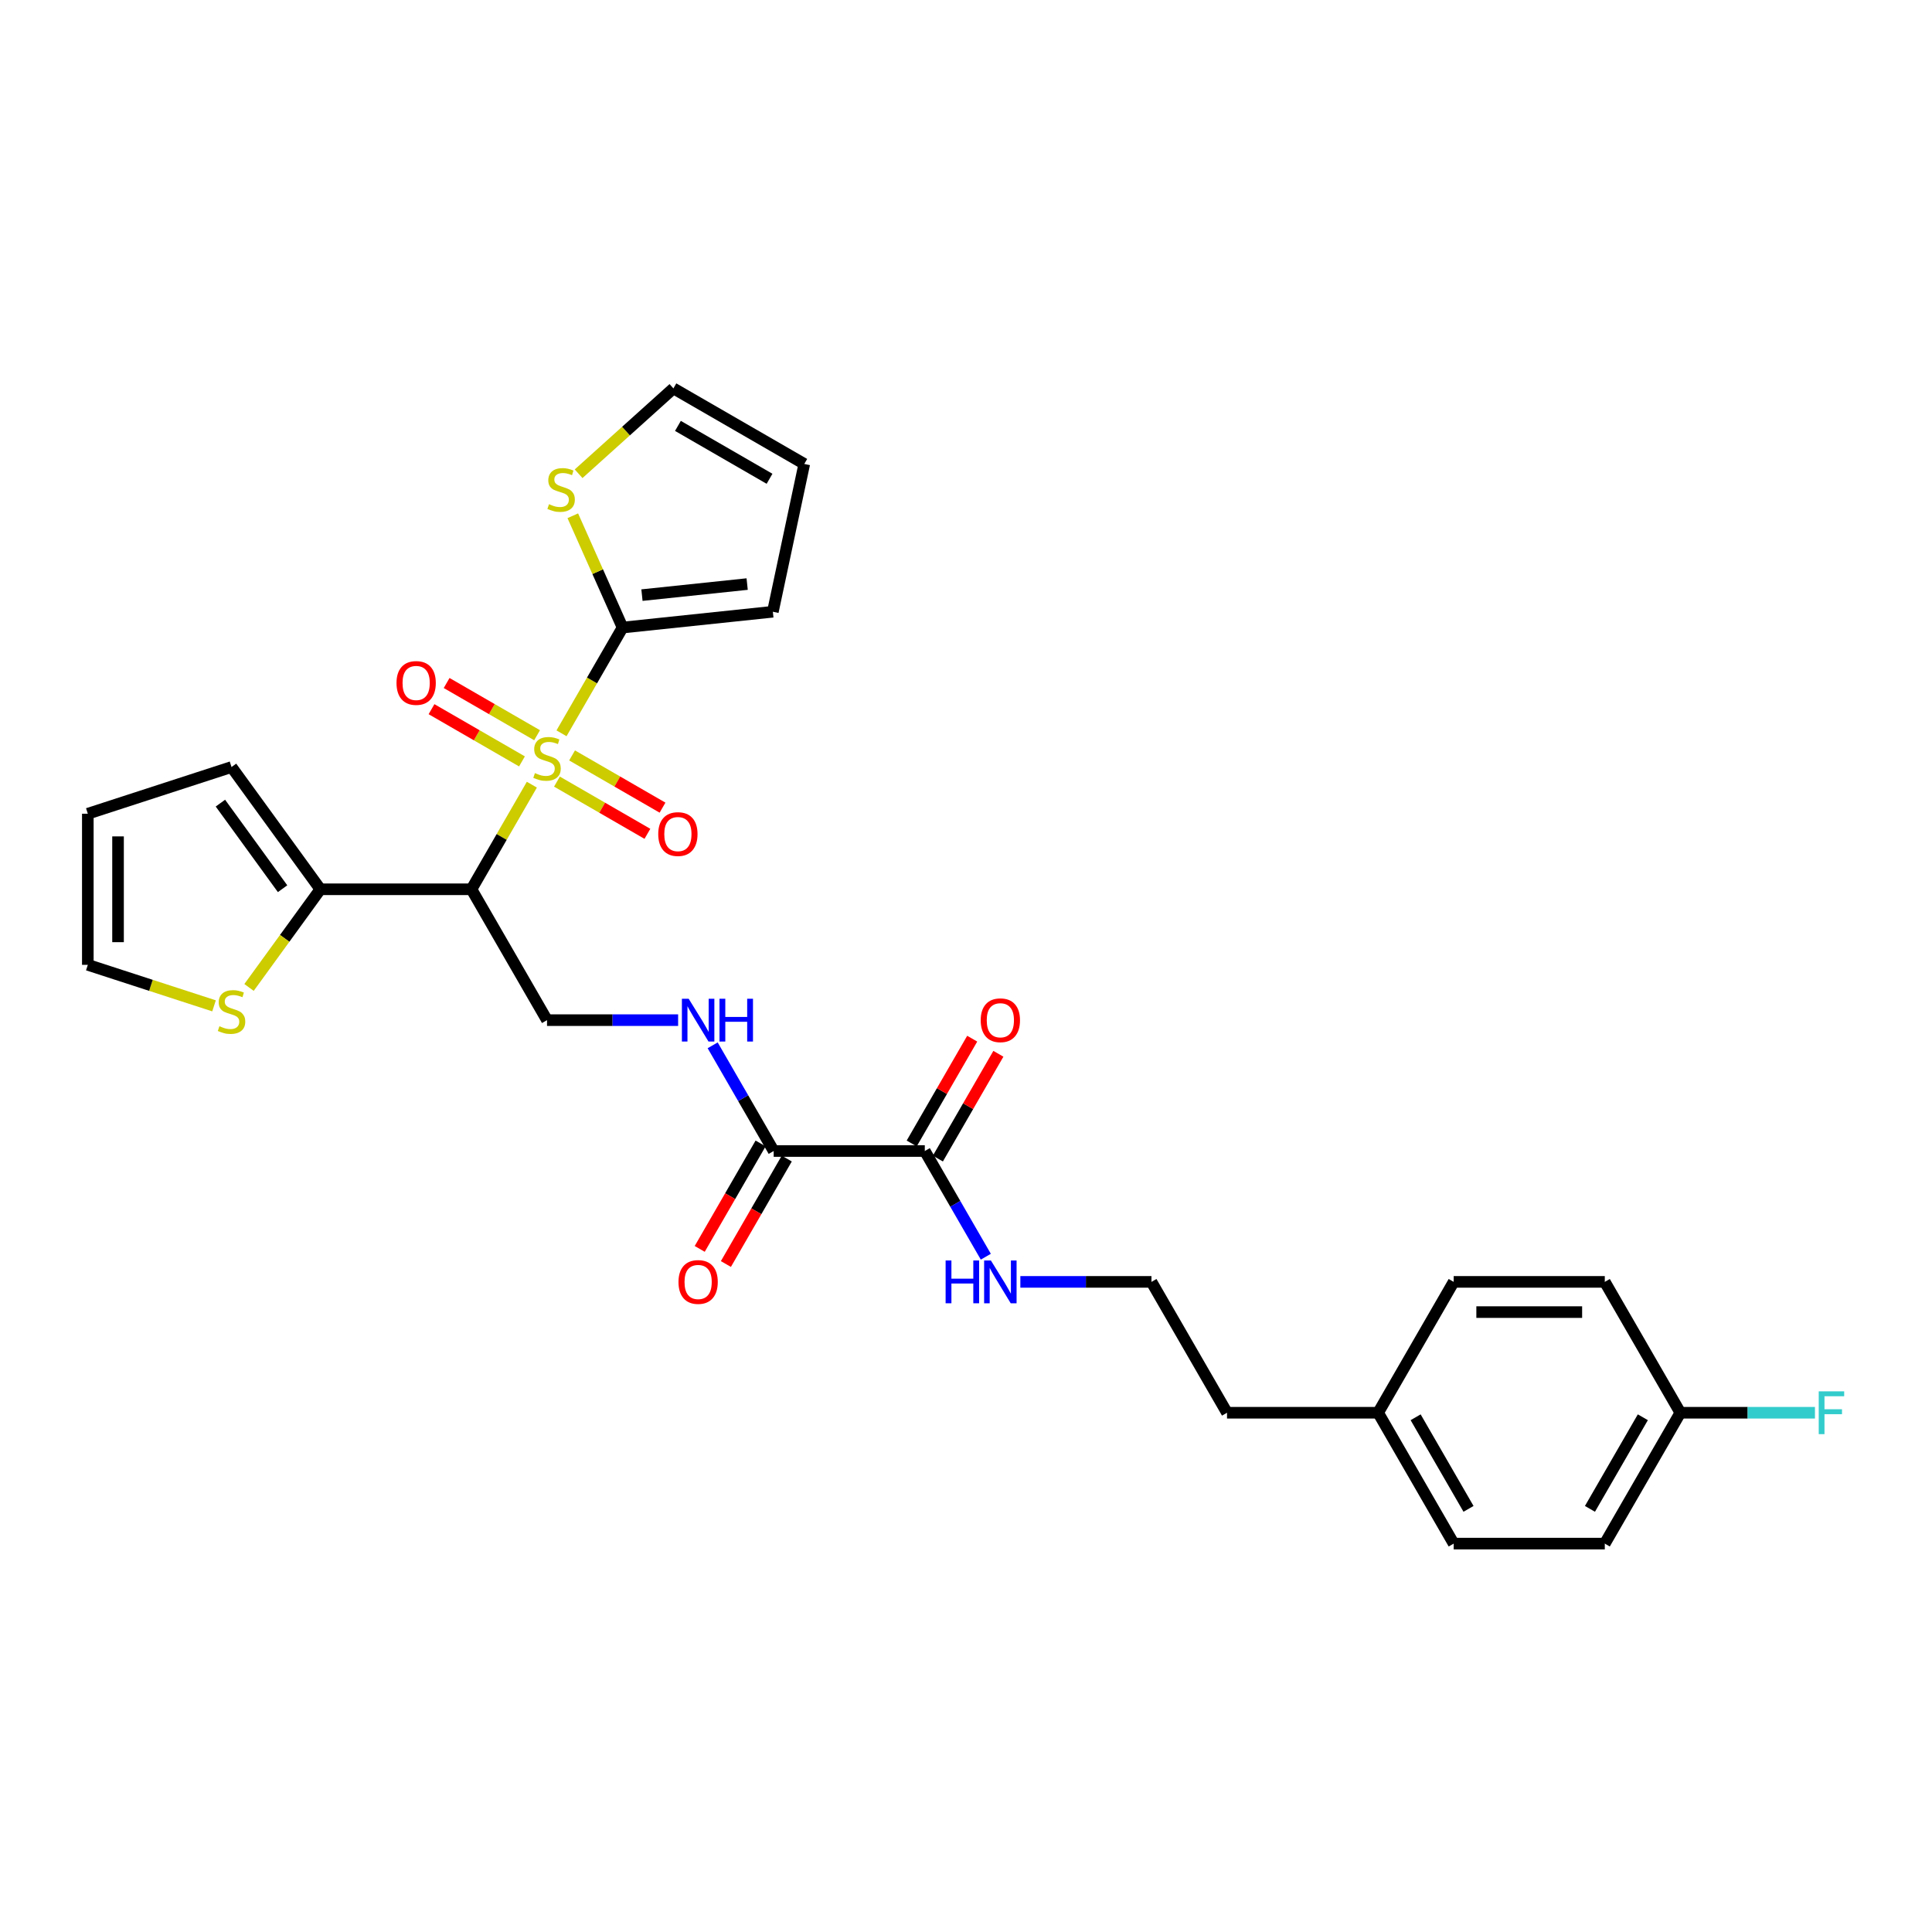 <?xml version='1.0' encoding='iso-8859-1'?>
<svg version='1.1' baseProfile='full'
              xmlns='http://www.w3.org/2000/svg'
                      xmlns:rdkit='http://www.rdkit.org/xml'
                      xmlns:xlink='http://www.w3.org/1999/xlink'
                  xml:space='preserve'
width='1000px' height='1000px' viewBox='0 0 1000 1000'>
<!-- END OF HEADER -->
<rect style='opacity:1.0;fill:#FFFFFF;stroke:none' width='1000' height='1000' x='0' y='0'> </rect>
<path class='bond-0' d='M 275.288,406.148 L 259.658,433.219' style='fill:none;fill-rule:evenodd;stroke:#CCCC00;stroke-width:6px;stroke-linecap:butt;stroke-linejoin:miter;stroke-opacity:1' />
<path class='bond-0' d='M 259.658,433.219 L 244.029,460.29' style='fill:none;fill-rule:evenodd;stroke:#000000;stroke-width:6px;stroke-linecap:butt;stroke-linejoin:miter;stroke-opacity:1' />
<path class='bond-1' d='M 290.641,379.555 L 306.442,352.187' style='fill:none;fill-rule:evenodd;stroke:#CCCC00;stroke-width:6px;stroke-linecap:butt;stroke-linejoin:miter;stroke-opacity:1' />
<path class='bond-1' d='M 306.442,352.187 L 322.243,324.819' style='fill:none;fill-rule:evenodd;stroke:#000000;stroke-width:6px;stroke-linecap:butt;stroke-linejoin:miter;stroke-opacity:1' />
<path class='bond-9' d='M 288.283,404.557 L 311.691,418.072' style='fill:none;fill-rule:evenodd;stroke:#CCCC00;stroke-width:6px;stroke-linecap:butt;stroke-linejoin:miter;stroke-opacity:1' />
<path class='bond-9' d='M 311.691,418.072 L 335.099,431.587' style='fill:none;fill-rule:evenodd;stroke:#FF0000;stroke-width:6px;stroke-linecap:butt;stroke-linejoin:miter;stroke-opacity:1' />
<path class='bond-9' d='M 296.104,391.01 L 319.513,404.525' style='fill:none;fill-rule:evenodd;stroke:#CCCC00;stroke-width:6px;stroke-linecap:butt;stroke-linejoin:miter;stroke-opacity:1' />
<path class='bond-9' d='M 319.513,404.525 L 342.921,418.04' style='fill:none;fill-rule:evenodd;stroke:#FF0000;stroke-width:6px;stroke-linecap:butt;stroke-linejoin:miter;stroke-opacity:1' />
<path class='bond-10' d='M 277.99,380.552 L 254.581,367.037' style='fill:none;fill-rule:evenodd;stroke:#CCCC00;stroke-width:6px;stroke-linecap:butt;stroke-linejoin:miter;stroke-opacity:1' />
<path class='bond-10' d='M 254.581,367.037 L 231.173,353.522' style='fill:none;fill-rule:evenodd;stroke:#FF0000;stroke-width:6px;stroke-linecap:butt;stroke-linejoin:miter;stroke-opacity:1' />
<path class='bond-10' d='M 270.168,394.099 L 246.76,380.584' style='fill:none;fill-rule:evenodd;stroke:#CCCC00;stroke-width:6px;stroke-linecap:butt;stroke-linejoin:miter;stroke-opacity:1' />
<path class='bond-10' d='M 246.76,380.584 L 223.351,367.069' style='fill:none;fill-rule:evenodd;stroke:#FF0000;stroke-width:6px;stroke-linecap:butt;stroke-linejoin:miter;stroke-opacity:1' />
<path class='bond-2' d='M 244.029,460.29 L 165.814,460.29' style='fill:none;fill-rule:evenodd;stroke:#000000;stroke-width:6px;stroke-linecap:butt;stroke-linejoin:miter;stroke-opacity:1' />
<path class='bond-5' d='M 244.029,460.29 L 283.136,528.026' style='fill:none;fill-rule:evenodd;stroke:#000000;stroke-width:6px;stroke-linecap:butt;stroke-linejoin:miter;stroke-opacity:1' />
<path class='bond-6' d='M 322.243,324.819 L 309.363,295.889' style='fill:none;fill-rule:evenodd;stroke:#000000;stroke-width:6px;stroke-linecap:butt;stroke-linejoin:miter;stroke-opacity:1' />
<path class='bond-6' d='M 309.363,295.889 L 296.483,266.96' style='fill:none;fill-rule:evenodd;stroke:#CCCC00;stroke-width:6px;stroke-linecap:butt;stroke-linejoin:miter;stroke-opacity:1' />
<path class='bond-11' d='M 322.243,324.819 L 400.03,316.643' style='fill:none;fill-rule:evenodd;stroke:#000000;stroke-width:6px;stroke-linecap:butt;stroke-linejoin:miter;stroke-opacity:1' />
<path class='bond-11' d='M 332.276,308.035 L 386.726,302.312' style='fill:none;fill-rule:evenodd;stroke:#000000;stroke-width:6px;stroke-linecap:butt;stroke-linejoin:miter;stroke-opacity:1' />
<path class='bond-8' d='M 165.814,460.29 L 147.356,485.696' style='fill:none;fill-rule:evenodd;stroke:#000000;stroke-width:6px;stroke-linecap:butt;stroke-linejoin:miter;stroke-opacity:1' />
<path class='bond-8' d='M 147.356,485.696 L 128.898,511.101' style='fill:none;fill-rule:evenodd;stroke:#CCCC00;stroke-width:6px;stroke-linecap:butt;stroke-linejoin:miter;stroke-opacity:1' />
<path class='bond-12' d='M 165.814,460.29 L 119.841,397.014' style='fill:none;fill-rule:evenodd;stroke:#000000;stroke-width:6px;stroke-linecap:butt;stroke-linejoin:miter;stroke-opacity:1' />
<path class='bond-12' d='M 146.263,459.994 L 114.082,415.7' style='fill:none;fill-rule:evenodd;stroke:#000000;stroke-width:6px;stroke-linecap:butt;stroke-linejoin:miter;stroke-opacity:1' />
<path class='bond-3' d='M 400.458,595.762 L 384.666,568.409' style='fill:none;fill-rule:evenodd;stroke:#000000;stroke-width:6px;stroke-linecap:butt;stroke-linejoin:miter;stroke-opacity:1' />
<path class='bond-3' d='M 384.666,568.409 L 368.874,541.057' style='fill:none;fill-rule:evenodd;stroke:#0000FF;stroke-width:6px;stroke-linecap:butt;stroke-linejoin:miter;stroke-opacity:1' />
<path class='bond-4' d='M 400.458,595.762 L 478.673,595.762' style='fill:none;fill-rule:evenodd;stroke:#000000;stroke-width:6px;stroke-linecap:butt;stroke-linejoin:miter;stroke-opacity:1' />
<path class='bond-15' d='M 393.684,591.851 L 377.928,619.141' style='fill:none;fill-rule:evenodd;stroke:#000000;stroke-width:6px;stroke-linecap:butt;stroke-linejoin:miter;stroke-opacity:1' />
<path class='bond-15' d='M 377.928,619.141 L 362.173,646.431' style='fill:none;fill-rule:evenodd;stroke:#FF0000;stroke-width:6px;stroke-linecap:butt;stroke-linejoin:miter;stroke-opacity:1' />
<path class='bond-15' d='M 407.232,599.673 L 391.476,626.963' style='fill:none;fill-rule:evenodd;stroke:#000000;stroke-width:6px;stroke-linecap:butt;stroke-linejoin:miter;stroke-opacity:1' />
<path class='bond-15' d='M 391.476,626.963 L 375.72,654.253' style='fill:none;fill-rule:evenodd;stroke:#FF0000;stroke-width:6px;stroke-linecap:butt;stroke-linejoin:miter;stroke-opacity:1' />
<path class='bond-16' d='M 485.446,599.673 L 501.103,572.555' style='fill:none;fill-rule:evenodd;stroke:#000000;stroke-width:6px;stroke-linecap:butt;stroke-linejoin:miter;stroke-opacity:1' />
<path class='bond-16' d='M 501.103,572.555 L 516.759,545.437' style='fill:none;fill-rule:evenodd;stroke:#FF0000;stroke-width:6px;stroke-linecap:butt;stroke-linejoin:miter;stroke-opacity:1' />
<path class='bond-16' d='M 471.899,591.851 L 487.556,564.733' style='fill:none;fill-rule:evenodd;stroke:#000000;stroke-width:6px;stroke-linecap:butt;stroke-linejoin:miter;stroke-opacity:1' />
<path class='bond-16' d='M 487.556,564.733 L 503.212,537.615' style='fill:none;fill-rule:evenodd;stroke:#FF0000;stroke-width:6px;stroke-linecap:butt;stroke-linejoin:miter;stroke-opacity:1' />
<path class='bond-19' d='M 478.673,595.762 L 494.465,623.115' style='fill:none;fill-rule:evenodd;stroke:#000000;stroke-width:6px;stroke-linecap:butt;stroke-linejoin:miter;stroke-opacity:1' />
<path class='bond-19' d='M 494.465,623.115 L 510.257,650.467' style='fill:none;fill-rule:evenodd;stroke:#0000FF;stroke-width:6px;stroke-linecap:butt;stroke-linejoin:miter;stroke-opacity:1' />
<path class='bond-7' d='M 283.136,528.026 L 317.066,528.026' style='fill:none;fill-rule:evenodd;stroke:#000000;stroke-width:6px;stroke-linecap:butt;stroke-linejoin:miter;stroke-opacity:1' />
<path class='bond-7' d='M 317.066,528.026 L 350.995,528.026' style='fill:none;fill-rule:evenodd;stroke:#0000FF;stroke-width:6px;stroke-linecap:butt;stroke-linejoin:miter;stroke-opacity:1' />
<path class='bond-13' d='M 299.488,245.211 L 324.022,223.121' style='fill:none;fill-rule:evenodd;stroke:#CCCC00;stroke-width:6px;stroke-linecap:butt;stroke-linejoin:miter;stroke-opacity:1' />
<path class='bond-13' d='M 324.022,223.121 L 348.555,201.031' style='fill:none;fill-rule:evenodd;stroke:#000000;stroke-width:6px;stroke-linecap:butt;stroke-linejoin:miter;stroke-opacity:1' />
<path class='bond-14' d='M 110.784,520.624 L 78.119,510.011' style='fill:none;fill-rule:evenodd;stroke:#CCCC00;stroke-width:6px;stroke-linecap:butt;stroke-linejoin:miter;stroke-opacity:1' />
<path class='bond-14' d='M 78.119,510.011 L 45.455,499.398' style='fill:none;fill-rule:evenodd;stroke:#000000;stroke-width:6px;stroke-linecap:butt;stroke-linejoin:miter;stroke-opacity:1' />
<path class='bond-17' d='M 400.03,316.643 L 416.291,240.138' style='fill:none;fill-rule:evenodd;stroke:#000000;stroke-width:6px;stroke-linecap:butt;stroke-linejoin:miter;stroke-opacity:1' />
<path class='bond-18' d='M 119.841,397.014 L 45.455,421.183' style='fill:none;fill-rule:evenodd;stroke:#000000;stroke-width:6px;stroke-linecap:butt;stroke-linejoin:miter;stroke-opacity:1' />
<path class='bond-29' d='M 348.555,201.031 L 416.291,240.138' style='fill:none;fill-rule:evenodd;stroke:#000000;stroke-width:6px;stroke-linecap:butt;stroke-linejoin:miter;stroke-opacity:1' />
<path class='bond-29' d='M 350.894,220.444 L 398.309,247.819' style='fill:none;fill-rule:evenodd;stroke:#000000;stroke-width:6px;stroke-linecap:butt;stroke-linejoin:miter;stroke-opacity:1' />
<path class='bond-30' d='M 45.455,499.398 L 45.455,421.183' style='fill:none;fill-rule:evenodd;stroke:#000000;stroke-width:6px;stroke-linecap:butt;stroke-linejoin:miter;stroke-opacity:1' />
<path class='bond-30' d='M 61.097,487.666 L 61.097,432.915' style='fill:none;fill-rule:evenodd;stroke:#000000;stroke-width:6px;stroke-linecap:butt;stroke-linejoin:miter;stroke-opacity:1' />
<path class='bond-27' d='M 528.135,663.498 L 562.065,663.498' style='fill:none;fill-rule:evenodd;stroke:#0000FF;stroke-width:6px;stroke-linecap:butt;stroke-linejoin:miter;stroke-opacity:1' />
<path class='bond-27' d='M 562.065,663.498 L 595.994,663.498' style='fill:none;fill-rule:evenodd;stroke:#000000;stroke-width:6px;stroke-linecap:butt;stroke-linejoin:miter;stroke-opacity:1' />
<path class='bond-20' d='M 869.745,731.234 L 830.638,798.969' style='fill:none;fill-rule:evenodd;stroke:#000000;stroke-width:6px;stroke-linecap:butt;stroke-linejoin:miter;stroke-opacity:1' />
<path class='bond-20' d='M 850.332,733.573 L 822.957,780.988' style='fill:none;fill-rule:evenodd;stroke:#000000;stroke-width:6px;stroke-linecap:butt;stroke-linejoin:miter;stroke-opacity:1' />
<path class='bond-22' d='M 869.745,731.234 L 904.582,731.234' style='fill:none;fill-rule:evenodd;stroke:#000000;stroke-width:6px;stroke-linecap:butt;stroke-linejoin:miter;stroke-opacity:1' />
<path class='bond-22' d='M 904.582,731.234 L 939.419,731.234' style='fill:none;fill-rule:evenodd;stroke:#33CCCC;stroke-width:6px;stroke-linecap:butt;stroke-linejoin:miter;stroke-opacity:1' />
<path class='bond-31' d='M 869.745,731.234 L 830.638,663.498' style='fill:none;fill-rule:evenodd;stroke:#000000;stroke-width:6px;stroke-linecap:butt;stroke-linejoin:miter;stroke-opacity:1' />
<path class='bond-21' d='M 713.316,731.234 L 635.102,731.234' style='fill:none;fill-rule:evenodd;stroke:#000000;stroke-width:6px;stroke-linecap:butt;stroke-linejoin:miter;stroke-opacity:1' />
<path class='bond-25' d='M 713.316,731.234 L 752.423,663.498' style='fill:none;fill-rule:evenodd;stroke:#000000;stroke-width:6px;stroke-linecap:butt;stroke-linejoin:miter;stroke-opacity:1' />
<path class='bond-26' d='M 713.316,731.234 L 752.423,798.969' style='fill:none;fill-rule:evenodd;stroke:#000000;stroke-width:6px;stroke-linecap:butt;stroke-linejoin:miter;stroke-opacity:1' />
<path class='bond-26' d='M 732.729,733.573 L 760.104,780.988' style='fill:none;fill-rule:evenodd;stroke:#000000;stroke-width:6px;stroke-linecap:butt;stroke-linejoin:miter;stroke-opacity:1' />
<path class='bond-23' d='M 830.638,798.969 L 752.423,798.969' style='fill:none;fill-rule:evenodd;stroke:#000000;stroke-width:6px;stroke-linecap:butt;stroke-linejoin:miter;stroke-opacity:1' />
<path class='bond-24' d='M 830.638,663.498 L 752.423,663.498' style='fill:none;fill-rule:evenodd;stroke:#000000;stroke-width:6px;stroke-linecap:butt;stroke-linejoin:miter;stroke-opacity:1' />
<path class='bond-24' d='M 818.906,679.141 L 764.156,679.141' style='fill:none;fill-rule:evenodd;stroke:#000000;stroke-width:6px;stroke-linecap:butt;stroke-linejoin:miter;stroke-opacity:1' />
<path class='bond-28' d='M 595.994,663.498 L 635.102,731.234' style='fill:none;fill-rule:evenodd;stroke:#000000;stroke-width:6px;stroke-linecap:butt;stroke-linejoin:miter;stroke-opacity:1' />
<path  class='atom-0' d='M 276.879 400.157
Q 277.129 400.251, 278.162 400.689
Q 279.194 401.127, 280.32 401.409
Q 281.478 401.659, 282.604 401.659
Q 284.7 401.659, 285.921 400.658
Q 287.141 399.625, 287.141 397.842
Q 287.141 396.622, 286.515 395.871
Q 285.921 395.12, 284.982 394.713
Q 284.043 394.307, 282.479 393.837
Q 280.508 393.243, 279.319 392.68
Q 278.162 392.117, 277.317 390.928
Q 276.504 389.739, 276.504 387.737
Q 276.504 384.952, 278.381 383.232
Q 280.289 381.511, 284.043 381.511
Q 286.609 381.511, 289.518 382.731
L 288.799 385.14
Q 286.14 384.045, 284.137 384.045
Q 281.979 384.045, 280.79 384.952
Q 279.601 385.828, 279.632 387.361
Q 279.632 388.55, 280.227 389.27
Q 280.852 389.989, 281.728 390.396
Q 282.636 390.803, 284.137 391.272
Q 286.14 391.898, 287.328 392.523
Q 288.517 393.149, 289.362 394.432
Q 290.238 395.683, 290.238 397.842
Q 290.238 400.908, 288.173 402.566
Q 286.14 404.193, 282.729 404.193
Q 280.758 404.193, 279.257 403.755
Q 277.786 403.348, 276.034 402.629
L 276.879 400.157
' fill='#CCCC00'/>
<path  class='atom-7' d='M 284.174 260.969
Q 284.424 261.063, 285.456 261.501
Q 286.489 261.939, 287.615 262.22
Q 288.773 262.471, 289.899 262.471
Q 291.995 262.471, 293.215 261.469
Q 294.435 260.437, 294.435 258.654
Q 294.435 257.434, 293.81 256.683
Q 293.215 255.932, 292.277 255.525
Q 291.338 255.118, 289.774 254.649
Q 287.803 254.055, 286.614 253.492
Q 285.456 252.928, 284.612 251.74
Q 283.798 250.551, 283.798 248.548
Q 283.798 245.764, 285.675 244.043
Q 287.584 242.322, 291.338 242.322
Q 293.903 242.322, 296.813 243.543
L 296.093 245.952
Q 293.434 244.857, 291.432 244.857
Q 289.273 244.857, 288.084 245.764
Q 286.895 246.64, 286.927 248.173
Q 286.927 249.362, 287.521 250.081
Q 288.147 250.801, 289.023 251.208
Q 289.93 251.614, 291.432 252.084
Q 293.434 252.709, 294.623 253.335
Q 295.812 253.961, 296.657 255.244
Q 297.533 256.495, 297.533 258.654
Q 297.533 261.72, 295.468 263.378
Q 293.434 265.005, 290.024 265.005
Q 288.053 265.005, 286.551 264.567
Q 285.081 264.16, 283.329 263.44
L 284.174 260.969
' fill='#CCCC00'/>
<path  class='atom-8' d='M 356.454 516.951
L 363.713 528.683
Q 364.432 529.841, 365.59 531.937
Q 366.748 534.033, 366.81 534.158
L 366.81 516.951
L 369.751 516.951
L 369.751 539.101
L 366.716 539.101
L 358.926 526.274
Q 358.019 524.773, 357.049 523.052
Q 356.11 521.331, 355.829 520.799
L 355.829 539.101
L 352.95 539.101
L 352.95 516.951
L 356.454 516.951
' fill='#0000FF'/>
<path  class='atom-8' d='M 372.41 516.951
L 375.414 516.951
L 375.414 526.368
L 386.739 526.368
L 386.739 516.951
L 389.743 516.951
L 389.743 539.101
L 386.739 539.101
L 386.739 528.871
L 375.414 528.871
L 375.414 539.101
L 372.41 539.101
L 372.41 516.951
' fill='#0000FF'/>
<path  class='atom-9' d='M 113.584 531.17
Q 113.834 531.264, 114.867 531.702
Q 115.899 532.14, 117.025 532.421
Q 118.183 532.672, 119.309 532.672
Q 121.405 532.672, 122.625 531.67
Q 123.846 530.638, 123.846 528.855
Q 123.846 527.635, 123.22 526.884
Q 122.625 526.133, 121.687 525.726
Q 120.748 525.319, 119.184 524.85
Q 117.213 524.256, 116.024 523.693
Q 114.867 523.129, 114.022 521.941
Q 113.208 520.752, 113.208 518.749
Q 113.208 515.965, 115.086 514.244
Q 116.994 512.523, 120.748 512.523
Q 123.314 512.523, 126.223 513.744
L 125.504 516.153
Q 122.844 515.058, 120.842 515.058
Q 118.683 515.058, 117.495 515.965
Q 116.306 516.841, 116.337 518.374
Q 116.337 519.563, 116.931 520.282
Q 117.557 521.002, 118.433 521.409
Q 119.34 521.815, 120.842 522.285
Q 122.844 522.91, 124.033 523.536
Q 125.222 524.162, 126.067 525.445
Q 126.943 526.696, 126.943 528.855
Q 126.943 531.921, 124.878 533.579
Q 122.844 535.206, 119.434 535.206
Q 117.463 535.206, 115.962 534.768
Q 114.491 534.361, 112.739 533.641
L 113.584 531.17
' fill='#CCCC00'/>
<path  class='atom-10' d='M 340.704 431.725
Q 340.704 426.406, 343.332 423.434
Q 345.96 420.462, 350.872 420.462
Q 355.784 420.462, 358.412 423.434
Q 361.04 426.406, 361.04 431.725
Q 361.04 437.106, 358.381 440.172
Q 355.721 443.206, 350.872 443.206
Q 345.991 443.206, 343.332 440.172
Q 340.704 437.137, 340.704 431.725
M 350.872 440.704
Q 354.251 440.704, 356.065 438.451
Q 357.911 436.167, 357.911 431.725
Q 357.911 427.376, 356.065 425.186
Q 354.251 422.965, 350.872 422.965
Q 347.493 422.965, 345.647 425.155
Q 343.833 427.345, 343.833 431.725
Q 343.833 436.198, 345.647 438.451
Q 347.493 440.704, 350.872 440.704
' fill='#FF0000'/>
<path  class='atom-11' d='M 205.232 353.51
Q 205.232 348.191, 207.861 345.219
Q 210.489 342.247, 215.4 342.247
Q 220.312 342.247, 222.94 345.219
Q 225.568 348.191, 225.568 353.51
Q 225.568 358.891, 222.909 361.957
Q 220.25 364.992, 215.4 364.992
Q 210.52 364.992, 207.861 361.957
Q 205.232 358.922, 205.232 353.51
M 215.4 362.489
Q 218.779 362.489, 220.594 360.236
Q 222.44 357.953, 222.44 353.51
Q 222.44 349.161, 220.594 346.971
Q 218.779 344.75, 215.4 344.75
Q 212.022 344.75, 210.176 346.94
Q 208.361 349.13, 208.361 353.51
Q 208.361 357.984, 210.176 360.236
Q 212.022 362.489, 215.4 362.489
' fill='#FF0000'/>
<path  class='atom-16' d='M 351.183 663.56
Q 351.183 658.242, 353.811 655.27
Q 356.439 652.297, 361.351 652.297
Q 366.263 652.297, 368.891 655.27
Q 371.519 658.242, 371.519 663.56
Q 371.519 668.942, 368.859 672.008
Q 366.2 675.042, 361.351 675.042
Q 356.47 675.042, 353.811 672.008
Q 351.183 668.973, 351.183 663.56
M 361.351 672.539
Q 364.73 672.539, 366.544 670.287
Q 368.39 668.003, 368.39 663.56
Q 368.39 659.212, 366.544 657.022
Q 364.73 654.8, 361.351 654.8
Q 357.972 654.8, 356.126 656.99
Q 354.311 659.18, 354.311 663.56
Q 354.311 668.034, 356.126 670.287
Q 357.972 672.539, 361.351 672.539
' fill='#FF0000'/>
<path  class='atom-17' d='M 507.612 528.089
Q 507.612 522.77, 510.24 519.798
Q 512.868 516.826, 517.78 516.826
Q 522.692 516.826, 525.32 519.798
Q 527.948 522.77, 527.948 528.089
Q 527.948 533.47, 525.288 536.536
Q 522.629 539.571, 517.78 539.571
Q 512.899 539.571, 510.24 536.536
Q 507.612 533.501, 507.612 528.089
M 517.78 537.068
Q 521.159 537.068, 522.973 534.815
Q 524.819 532.531, 524.819 528.089
Q 524.819 523.74, 522.973 521.55
Q 521.159 519.329, 517.78 519.329
Q 514.401 519.329, 512.555 521.519
Q 510.74 523.709, 510.74 528.089
Q 510.74 532.563, 512.555 534.815
Q 514.401 537.068, 517.78 537.068
' fill='#FF0000'/>
<path  class='atom-20' d='M 489.45 652.423
L 492.454 652.423
L 492.454 661.84
L 503.779 661.84
L 503.779 652.423
L 506.783 652.423
L 506.783 674.573
L 503.779 674.573
L 503.779 664.343
L 492.454 664.343
L 492.454 674.573
L 489.45 674.573
L 489.45 652.423
' fill='#0000FF'/>
<path  class='atom-20' d='M 512.884 652.423
L 520.142 664.155
Q 520.861 665.312, 522.019 667.409
Q 523.177 669.505, 523.239 669.63
L 523.239 652.423
L 526.18 652.423
L 526.18 674.573
L 523.145 674.573
L 515.355 661.746
Q 514.448 660.244, 513.478 658.523
Q 512.539 656.803, 512.258 656.271
L 512.258 674.573
L 509.38 674.573
L 509.38 652.423
L 512.884 652.423
' fill='#0000FF'/>
<path  class='atom-23' d='M 941.374 720.158
L 954.545 720.158
L 954.545 722.693
L 944.346 722.693
L 944.346 729.419
L 953.419 729.419
L 953.419 731.984
L 944.346 731.984
L 944.346 742.309
L 941.374 742.309
L 941.374 720.158
' fill='#33CCCC'/>
</svg>
